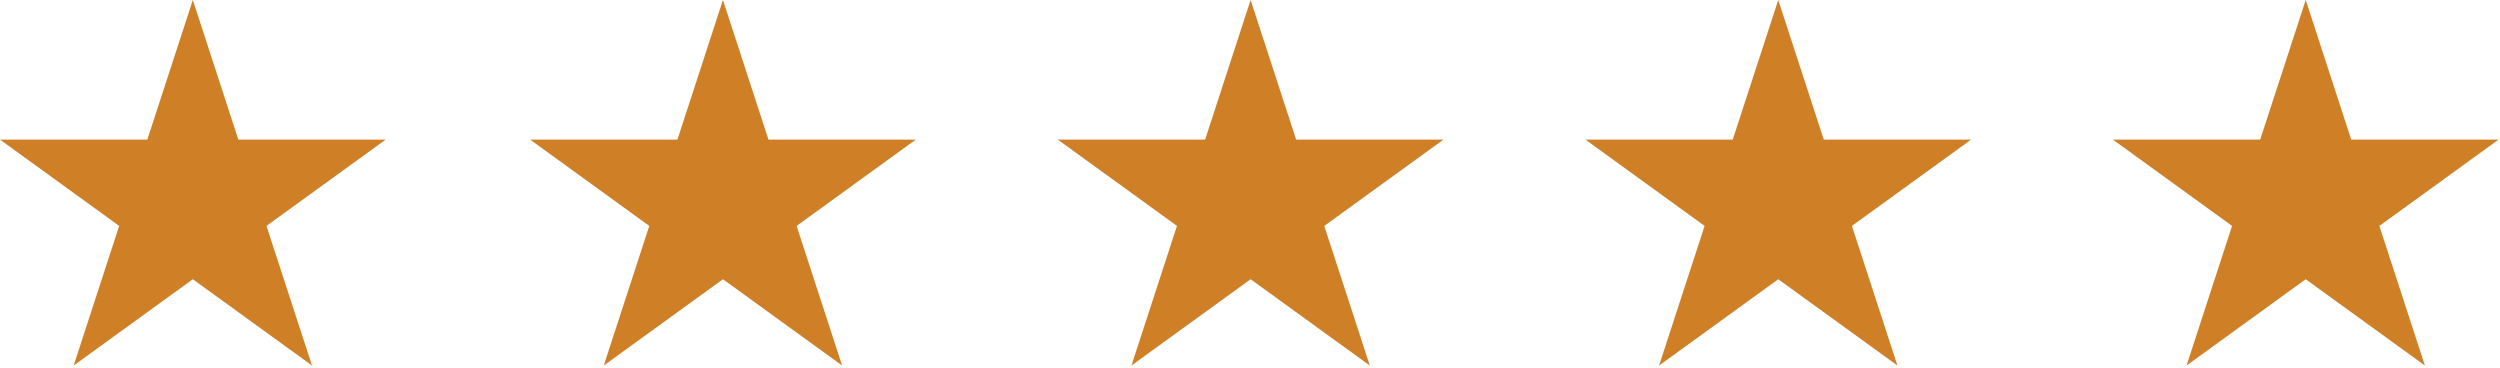 <svg width="136" height="20" viewBox="0 0 136 20" fill="none" xmlns="http://www.w3.org/2000/svg">
<g clip-path="url(#clip0_1_38)">
<path fill-rule="evenodd" clip-rule="evenodd" d="M10.49 0L12.966 7.595H20.98L14.496 12.29L16.973 19.885L10.49 15.191L4.007 19.885L6.483 12.29L0 7.595H8.014L10.49 0Z" fill="#CF8027"/>
<path fill-rule="evenodd" clip-rule="evenodd" d="M39.328 0L41.804 7.595H49.818L43.335 12.29L45.811 19.885L39.328 15.191L32.845 19.885L35.321 12.29L28.838 7.595H36.852L39.328 0Z" fill="#CF8027"/>
<path fill-rule="evenodd" clip-rule="evenodd" d="M68.034 0L70.51 7.595H78.524L72.04 12.29L74.517 19.885L68.034 15.191L61.551 19.885L64.027 12.29L57.544 7.595H65.558L68.034 0Z" fill="#CF8027"/>
<path fill-rule="evenodd" clip-rule="evenodd" d="M96.737 0L99.213 7.595H107.227L100.744 12.29L103.22 19.885L96.737 15.191L90.254 19.885L92.73 12.29L86.247 7.595H94.261L96.737 0Z" fill="#CF8027"/>
<path fill-rule="evenodd" clip-rule="evenodd" d="M125.431 0L127.907 7.595H135.921L129.437 12.29L131.914 19.885L125.431 15.191L118.948 19.885L121.424 12.29L114.941 7.595H122.955L125.431 0Z" fill="#CF8027"/>
</g>
<defs>
<clipPath id="clip0_1_38">
<rect width="136" height="20" fill="white"/>
</clipPath>
</defs>
</svg>
